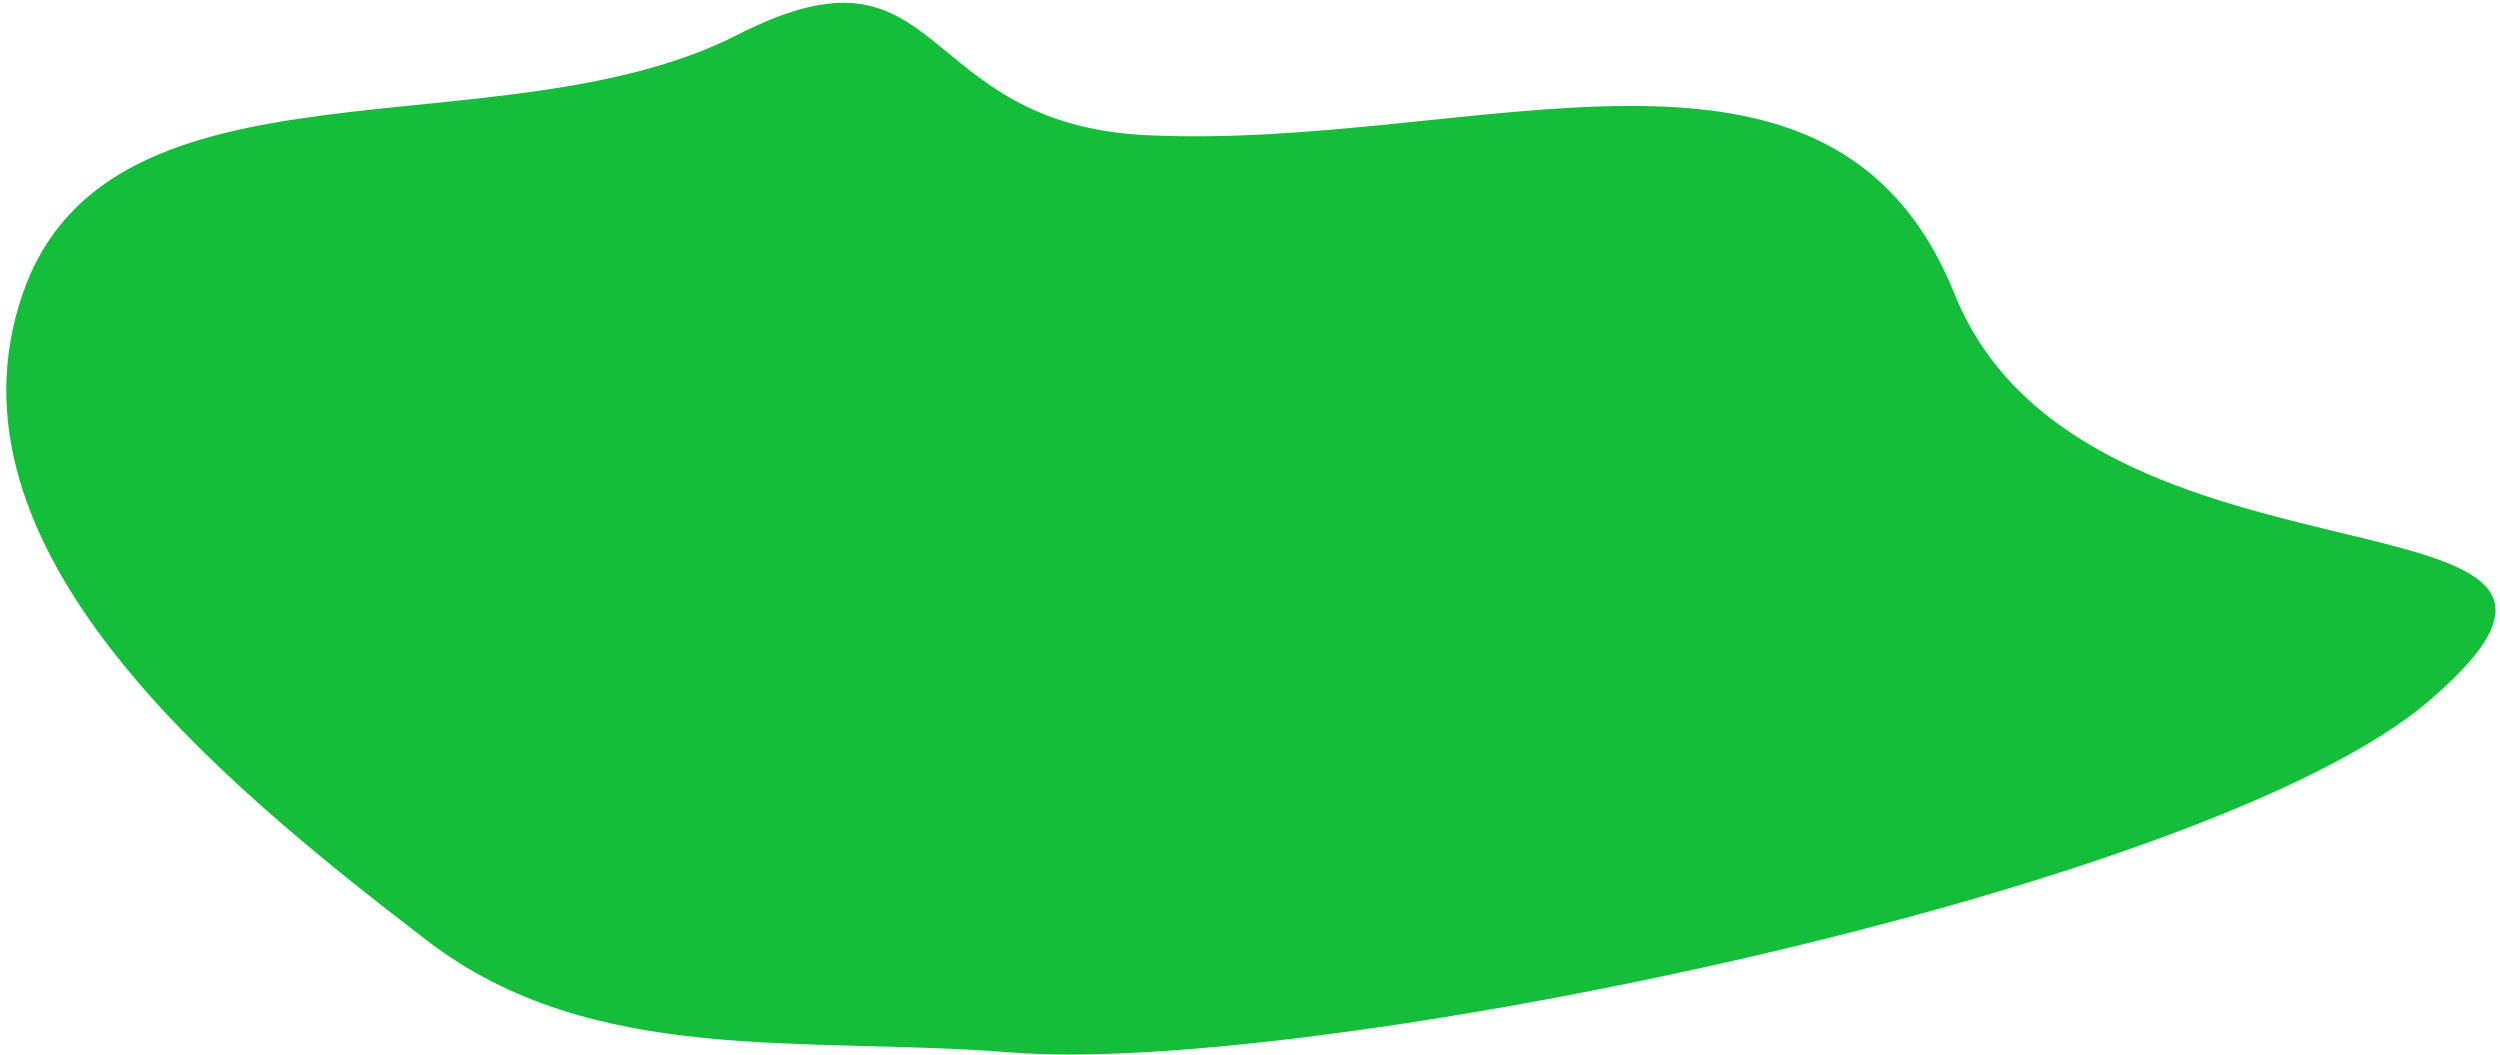 <?xml version="1.0" encoding="UTF-8"?> <svg xmlns="http://www.w3.org/2000/svg" width="379" height="160" viewBox="0 0 379 160" fill="none"><path fill-rule="evenodd" clip-rule="evenodd" d="M296.327 44.599C315.948 93.413 408.253 71.629 368.475 106.06C334.607 135.376 197.989 163.142 153.339 159.557C121.804 157.024 89.843 161.844 64.737 142.594C32.565 117.925 -9.736 82.948 3.414 44.599C16.532 6.34 75.8 23.645 111.827 5.263C143.692 -10.996 138.197 18.806 173.93 20.5C223.811 22.865 277.703 -1.734 296.327 44.599Z" fill="#14BD3A"></path></svg> 
